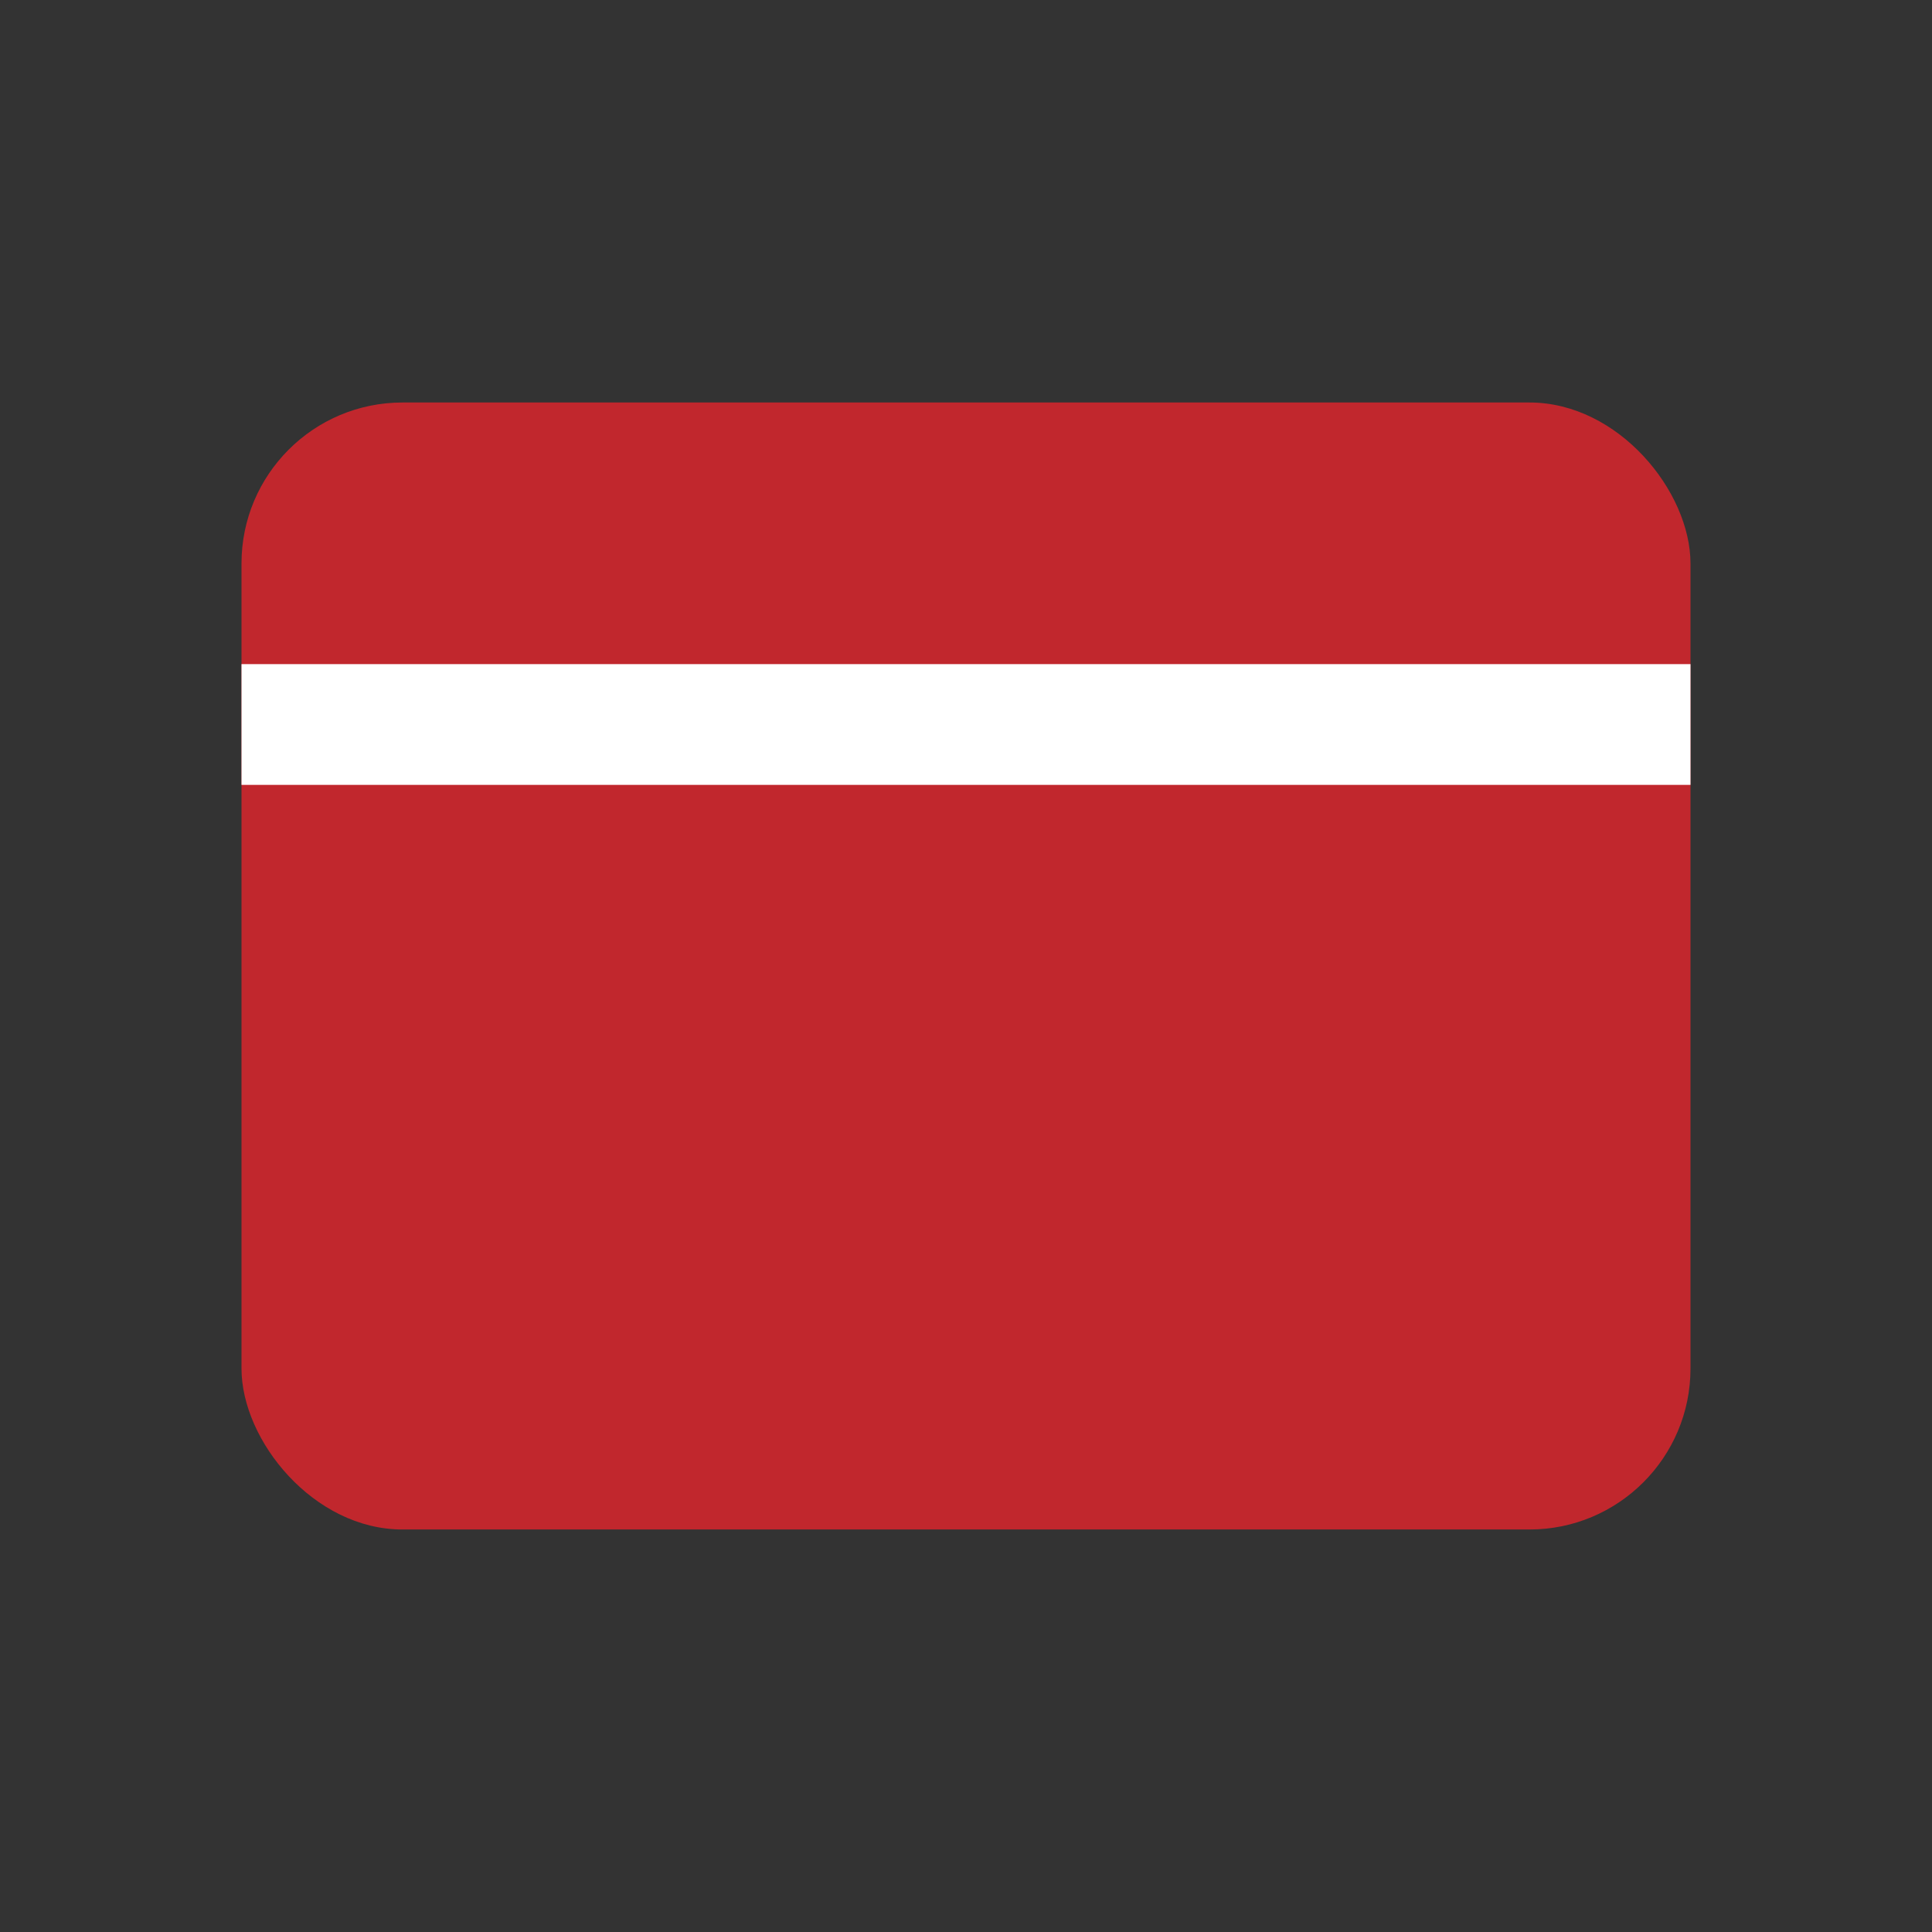 <svg xmlns="http://www.w3.org/2000/svg" width="48" height="48"><rect width="100%" height="100%" fill="#333333" stroke="none"/><rect x="6" y="10" width="36" height="28" rx="4" fill="#C1272D"/><path d="M6 18h36" stroke="#fff" stroke-width="3"/></svg>